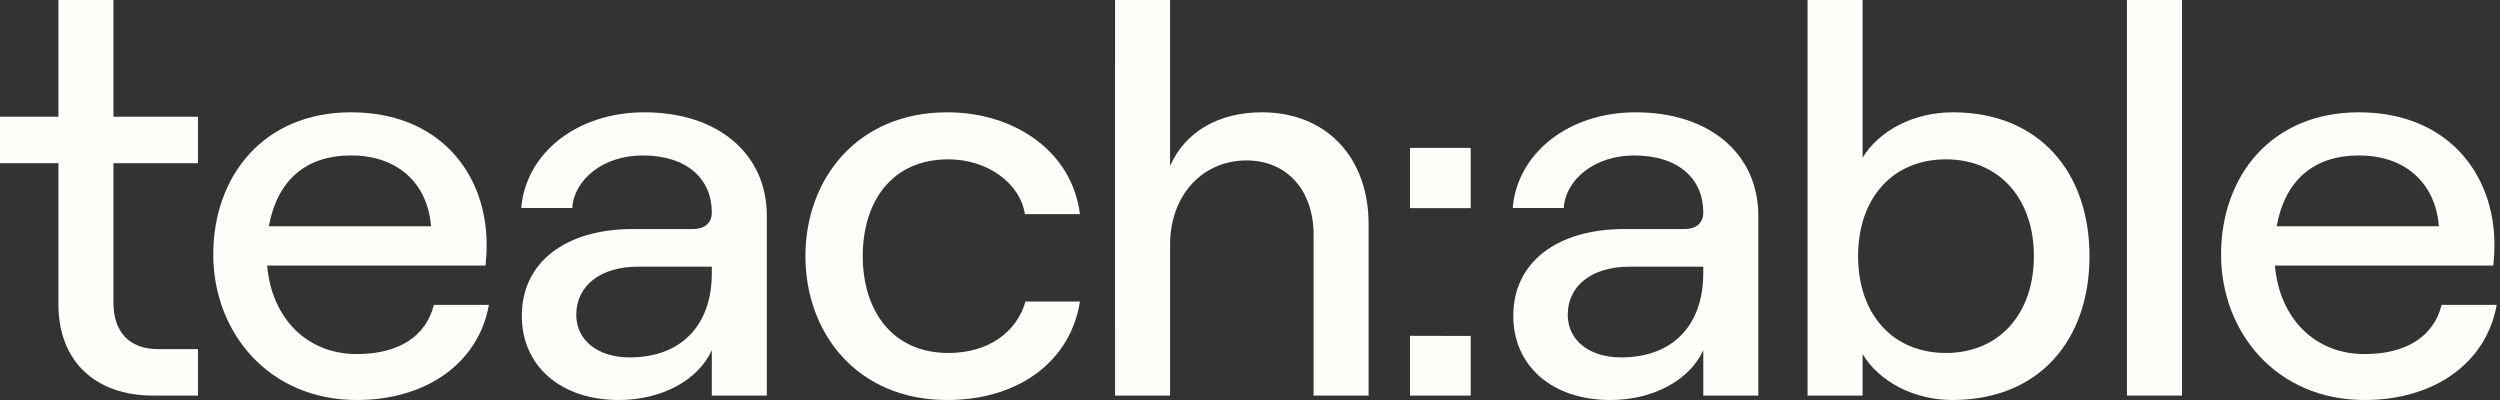 <svg xmlns="http://www.w3.org/2000/svg" width="200" height="32" viewBox="0 0 200 32" fill="none"><rect x="0" y="0" width="200" height="32" fill="#333333" stroke="none"/><path d="M9.075 0V9.339H15.836V13.057H9.075V24.21C9.075 26.6 10.391 27.928 12.614 27.928H15.836V31.646H12.251C7.623 31.646 4.674 28.902 4.674 24.343V13.057H0V9.339H4.674V0H9.075Z" fill="#FFFEFB"></path><path d="M39.113 24.387C38.296 28.99 34.167 32 28.541 32C21.462 32 17.061 26.556 17.061 20.359C17.061 14.119 21.053 8.985 28.087 8.985C35.165 8.985 38.931 13.898 38.931 19.563C38.931 20.138 38.886 20.846 38.841 21.245H21.371C21.734 25.45 24.547 28.326 28.541 28.326C31.898 28.326 34.076 26.91 34.712 24.387H39.113ZM21.507 18.102H34.485C34.212 14.694 31.853 12.437 28.087 12.437C24.502 12.437 22.188 14.384 21.507 18.102Z" fill="#FFFEFB"></path><path d="M61.347 17.261V31.646H56.945V28.017C55.856 30.407 52.952 32 49.504 32C44.83 32 41.745 29.256 41.745 25.272C41.745 20.979 45.239 18.323 50.638 18.323H55.403C56.446 18.323 56.945 17.792 56.945 16.996C56.945 14.296 54.949 12.437 51.41 12.437C48.233 12.437 45.919 14.384 45.783 16.642H41.699C42.062 12.26 46.146 8.985 51.546 8.985C57.444 8.985 61.347 12.304 61.347 17.261ZM56.945 21.864V21.333H51.047C48.052 21.333 46.101 22.838 46.101 25.184C46.101 27.22 47.825 28.592 50.366 28.592C54.541 28.592 56.945 25.981 56.945 21.864Z" fill="#FFFEFB"></path><path d="M64.434 20.492C64.434 14.34 68.563 8.985 75.777 8.985C81.132 8.985 85.76 12.083 86.395 17.128H81.994C81.585 14.606 78.954 12.747 75.868 12.747C71.285 12.747 69.019 16.199 69.019 20.492C69.019 24.785 71.333 28.238 75.868 28.238C78.999 28.238 81.313 26.644 82.039 24.122H86.395C85.669 28.813 81.585 32 75.777 32C68.563 32 64.434 26.644 64.434 20.492Z" fill="#FFFEFB"></path><path d="M89.203 0H93.605V13.278C94.832 10.49 97.554 8.985 100.957 8.985C106.13 8.985 109.488 12.614 109.488 17.925V31.646H105.087V18.766C105.087 15.226 102.954 12.835 99.732 12.835C96.148 12.835 93.607 15.668 93.607 19.563V31.646H89.205L89.203 0Z" fill="#FFFEFB"></path><path d="M140.665 17.261V31.646H136.264V28.017C135.175 30.407 132.271 32 128.822 32C124.148 32 121.063 29.256 121.063 25.272C121.063 20.979 124.557 18.323 129.956 18.323H134.721C135.765 18.323 136.264 17.792 136.264 16.996C136.264 14.296 134.267 12.437 130.728 12.437C127.552 12.437 125.237 14.384 125.101 16.642H121.018C121.38 12.26 125.464 8.985 130.864 8.985C136.76 8.985 140.665 12.304 140.665 17.261ZM136.264 21.864V21.333H130.365C127.37 21.333 125.419 22.838 125.419 25.184C125.419 27.22 127.143 28.592 129.684 28.592C133.859 28.592 136.261 25.981 136.261 21.864H136.264Z" fill="#FFFEFB"></path><path d="M149.009 28.326V31.646H144.607V0H149.009V12.614C150.325 10.445 153.092 8.985 156.223 8.985C163.211 8.985 167.159 13.853 167.159 20.492C167.159 27.131 163.211 32 156.178 32C153.14 32 150.325 30.539 149.009 28.326ZM162.712 20.492C162.712 15.845 159.899 12.747 155.679 12.747C151.414 12.747 148.646 15.845 148.646 20.492C148.646 25.14 151.414 28.238 155.679 28.238C159.899 28.238 162.712 25.14 162.712 20.492Z" fill="#FFFEFB"></path><path d="M170.156 0H174.558V31.646H170.156V0Z" fill="#FFFEFB"></path><path d="M199.736 24.387C198.919 28.99 194.79 32 189.165 32C182.087 32 177.686 26.556 177.686 20.359C177.686 14.119 181.678 8.985 188.712 8.985C195.788 8.985 199.554 13.898 199.554 19.563C199.554 20.138 199.509 20.846 199.463 21.245H181.994C182.357 25.45 185.17 28.326 189.163 28.326C192.519 28.326 194.697 26.91 195.332 24.387H199.736ZM182.132 18.102H195.112C194.842 14.694 192.48 12.437 188.716 12.437C185.129 12.437 182.813 14.384 182.132 18.102Z" fill="#FFFEFB"></path><path d="M117.656 11.828V16.653H112.801V11.828H117.656ZM117.656 26.877V31.646H112.801V26.866L117.656 26.877Z" fill="#FFFEFB"></path></svg>